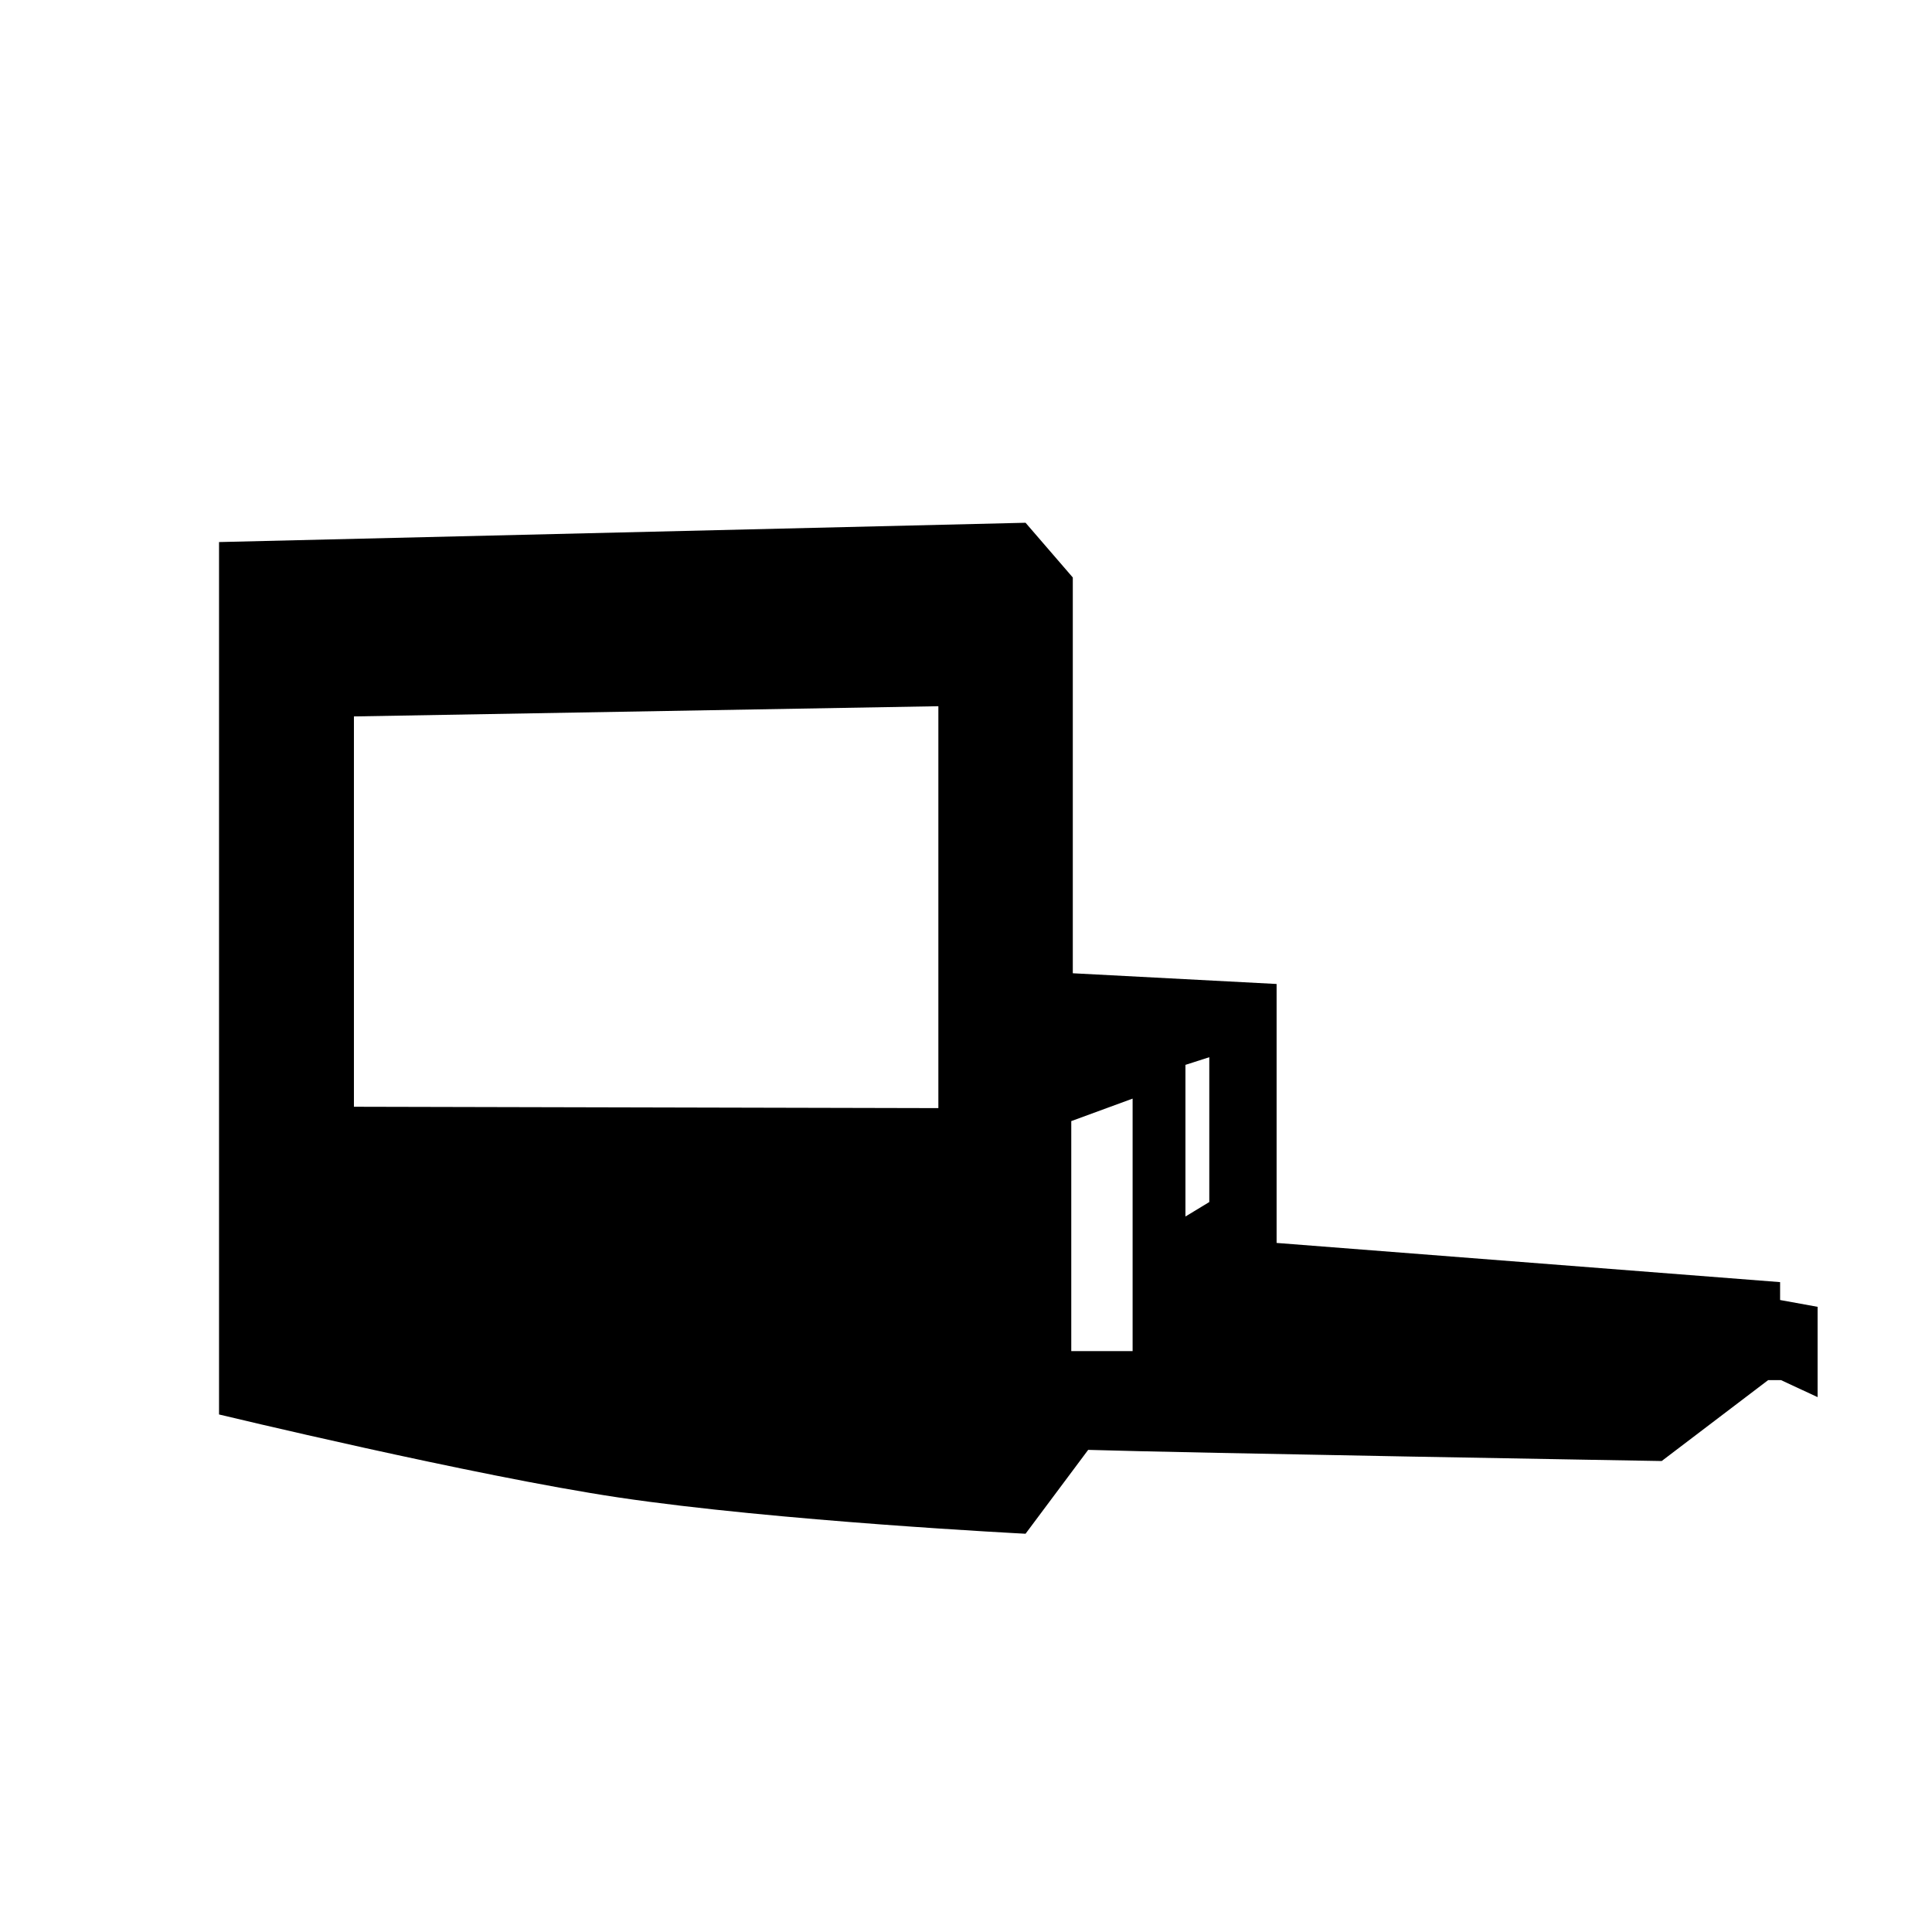 <?xml version="1.0" encoding="utf-8"?>
<!-- Generator: Adobe Illustrator 16.0.0, SVG Export Plug-In . SVG Version: 6.00 Build 0)  -->
<!DOCTYPE svg PUBLIC "-//W3C//DTD SVG 1.1//EN" "http://www.w3.org/Graphics/SVG/1.1/DTD/svg11.dtd">
<svg version="1.1" id="icons" xmlns="http://www.w3.org/2000/svg" xmlns:xlink="http://www.w3.org/1999/xlink" x="0px" y="0px"
	 width="283.465px" height="283.466px" viewBox="0 0 283.465 283.466" enable-background="new 0 0 283.465 283.466"
	 xml:space="preserve">
<path d="M261.178,190.739v-2.625l-73.874-5.75V144.37l-29.902-1.572V84.729l-6.932-8.03L32.137,79.532v128
	c0,0,37.407,9.009,58.58,12.173c23.224,3.471,59.753,5.327,59.753,5.327l9.188-12.306c13.837,0.438,84.146,1.638,84.146,1.638
	l15.625-11.875h1.875l5.375,2.5v-13.25L261.178,190.739z M137.678,162.583l-85.75-0.199v-57.27l85.75-1.498V162.583z
	 M166.178,198.239h-9v-33.75l9-3.299V198.239z M177.428,176.364l-3.5,2.125v-22.25l3.5-1.125V176.364z"/>
</svg>
